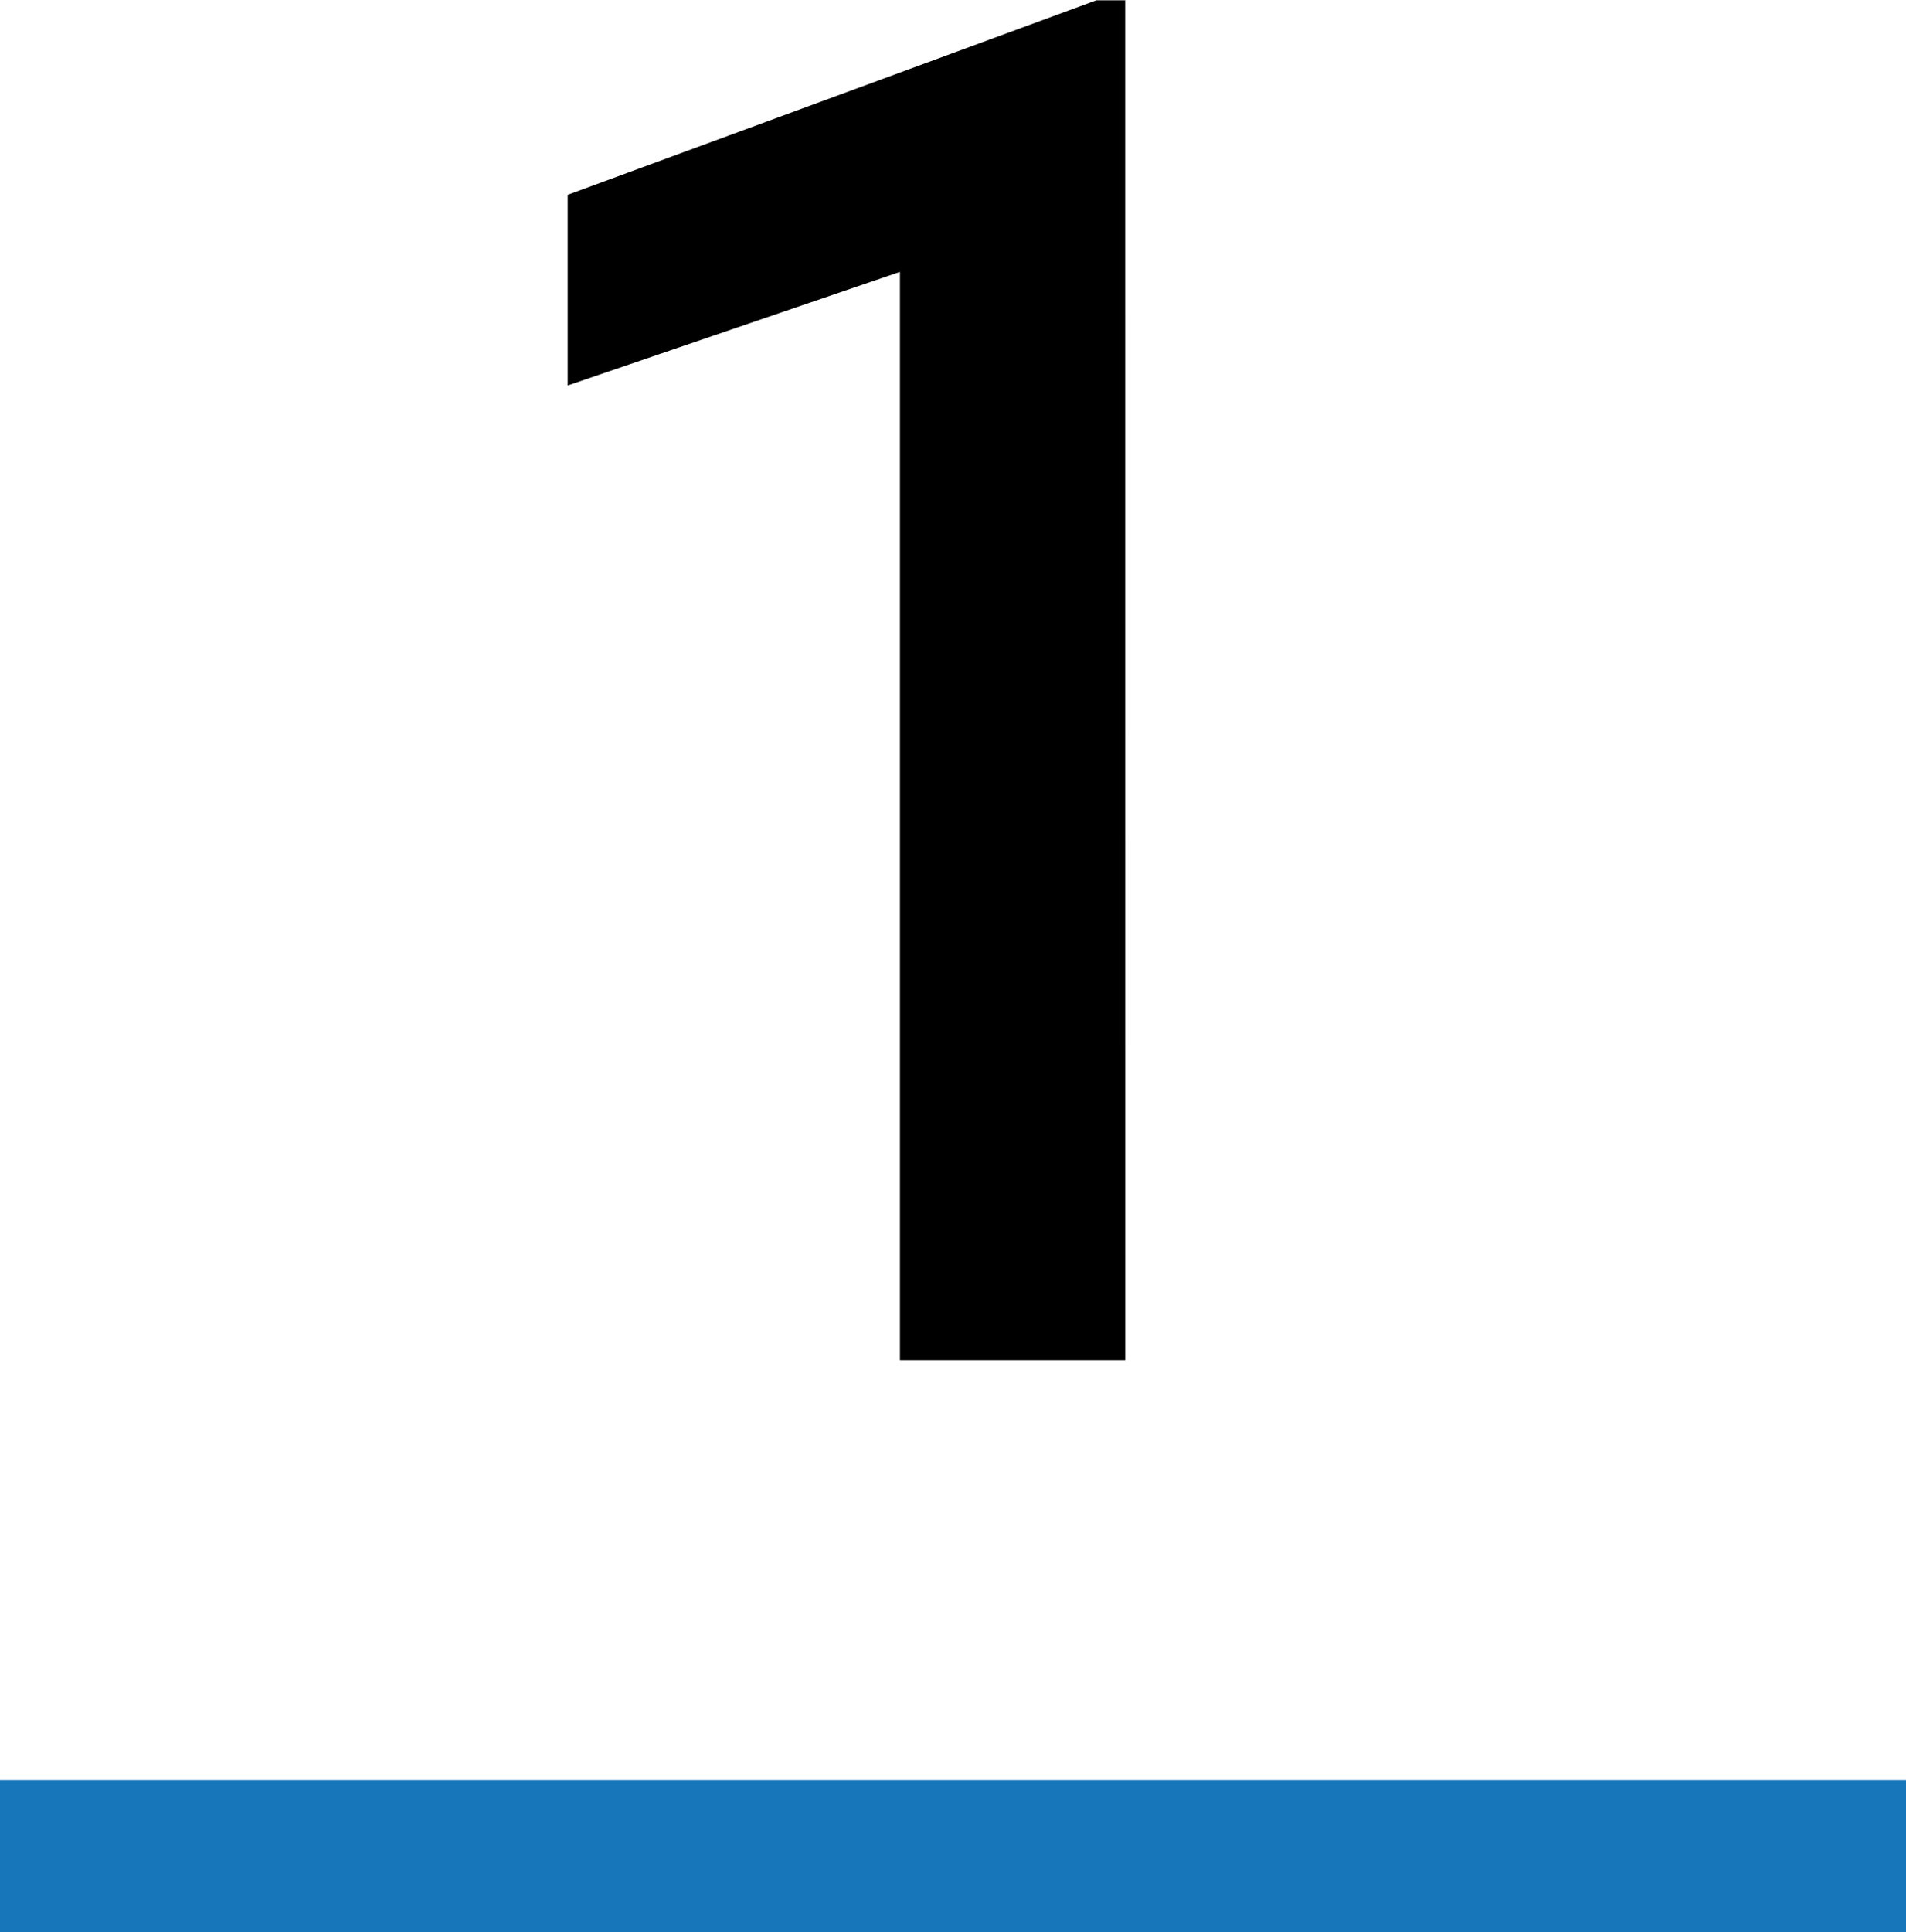<svg xmlns="http://www.w3.org/2000/svg" width="50" height="50.669" viewBox="0 0 50 50.669"><defs><style>.a{fill:#1776b9;}</style></defs><g transform="translate(-163 -1578.331)"><rect class="a" width="50" height="4" transform="translate(163 1625)"/><path d="M4.517,0H-1.392V-28.54l-8.716,2.979v-5l13.867-5.1h.757Z" transform="translate(188 1614)"/></g></svg>